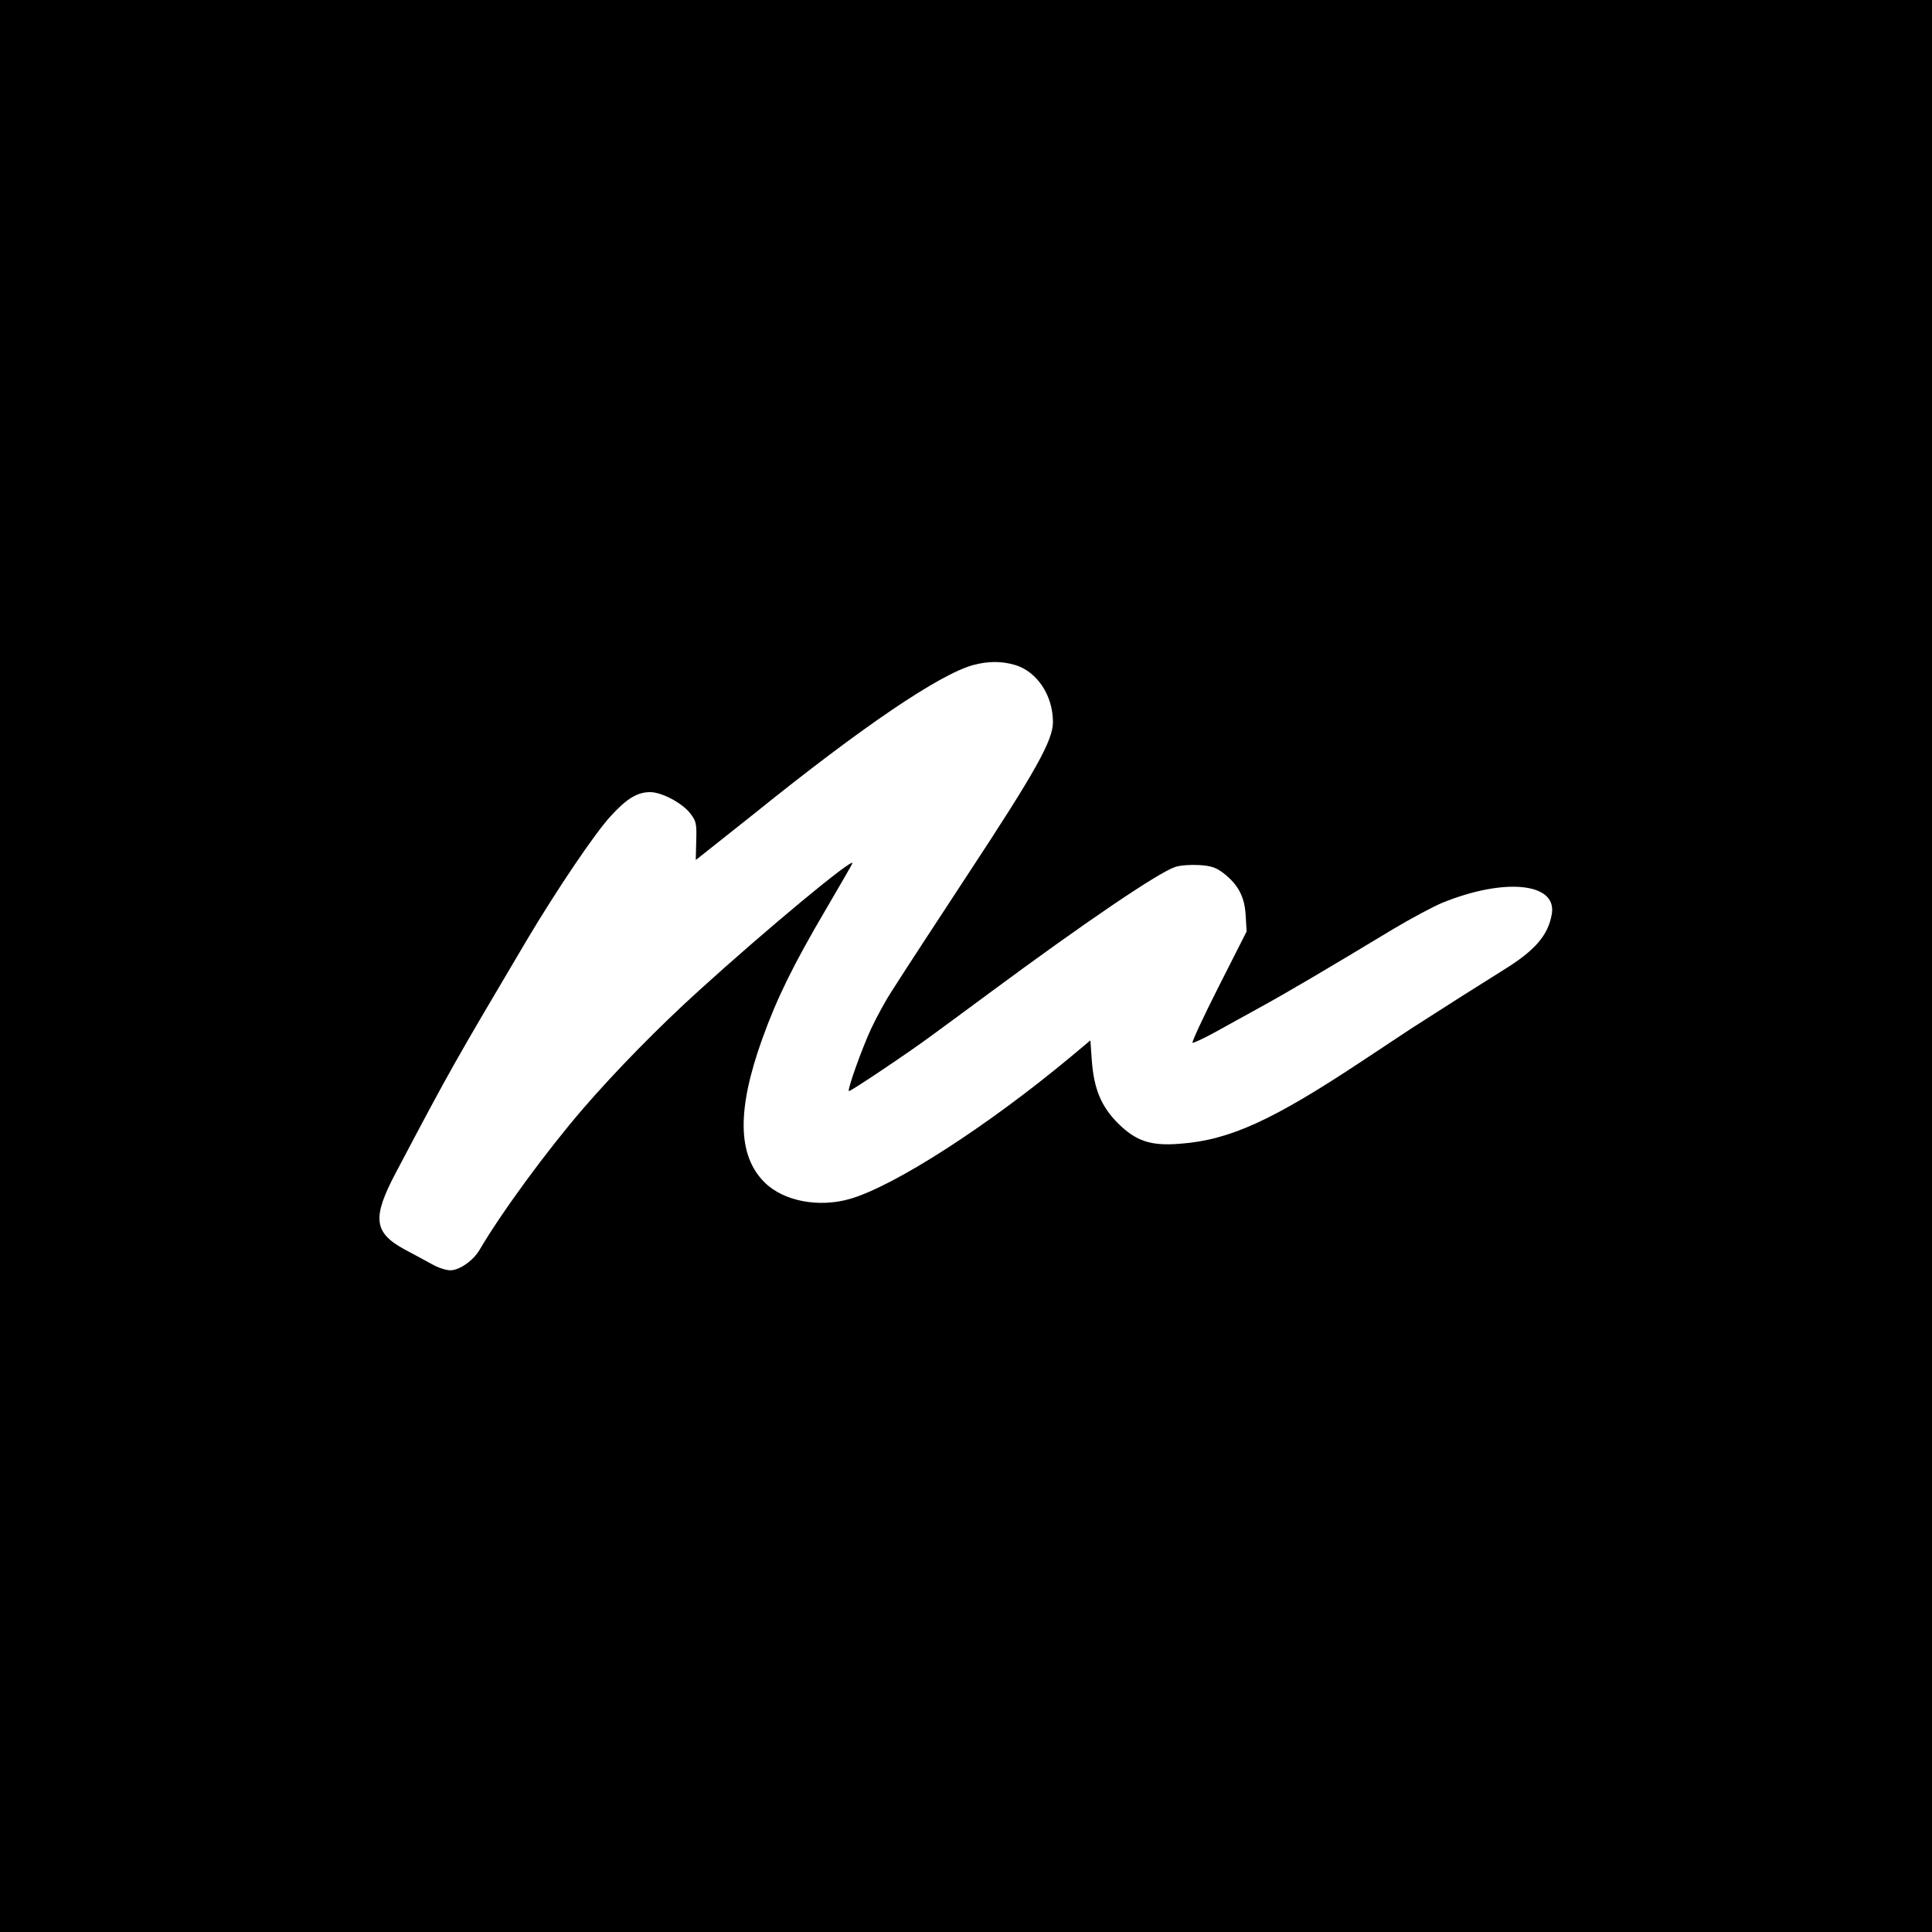 <?xml version="1.0" standalone="no"?>
<!DOCTYPE svg PUBLIC "-//W3C//DTD SVG 20010904//EN"
 "http://www.w3.org/TR/2001/REC-SVG-20010904/DTD/svg10.dtd">
<svg version="1.0" xmlns="http://www.w3.org/2000/svg"
 width="800pt" height="800pt" viewBox="0 0 800 800"
 preserveAspectRatio="xMidYMid meet">
<g transform="translate(0,800) scale(0.1,-0.1)"
fill="#000000" stroke="none">
<path d="M0 4000 l0 -4000 4000 0 4000 0 0 4000 0 4000 -4000 0 -4000 0 0
-4000z m4205 1246 c90 -28 155 -126 155 -236 0 -76 -71 -203 -352 -630 -127
-194 -248 -378 -316 -485 -25 -38 -63 -108 -85 -155 -38 -82 -99 -252 -92
-258 4 -4 251 162 340 228 28 20 133 98 235 173 405 300 707 504 776 527 20 7
64 10 99 8 49 -3 70 -10 99 -32 62 -47 90 -99 94 -176 l4 -67 -116 -229 c-64
-126 -112 -230 -108 -232 5 -1 44 17 88 41 43 24 131 72 194 107 111 61 269
154 549 323 74 44 165 93 204 109 256 104 473 83 453 -45 -15 -90 -69 -153
-206 -237 -82 -51 -232 -146 -375 -238 -38 -25 -130 -86 -204 -135 -371 -246
-549 -328 -755 -343 -121 -10 -182 11 -256 84 -70 70 -100 142 -109 260 l-6
84 -80 -67 c-346 -288 -728 -534 -914 -589 -130 -38 -277 -10 -355 68 -113
112 -115 302 -9 596 60 167 129 307 262 533 61 104 111 191 111 193 0 22 -361
-278 -635 -527 -169 -153 -346 -334 -480 -489 -151 -175 -338 -430 -429 -585
-26 -45 -84 -85 -121 -85 -18 0 -52 11 -76 25 -24 13 -75 41 -113 61 -129 70
-136 131 -37 318 231 438 243 457 544 966 124 208 281 441 347 512 65 71 109
98 162 98 48 0 133 -45 166 -88 25 -32 27 -42 25 -114 l-2 -79 23 18 c13 10
111 88 218 173 449 362 767 577 907 616 63 17 119 17 176 0z"/>
</g>
</svg>
